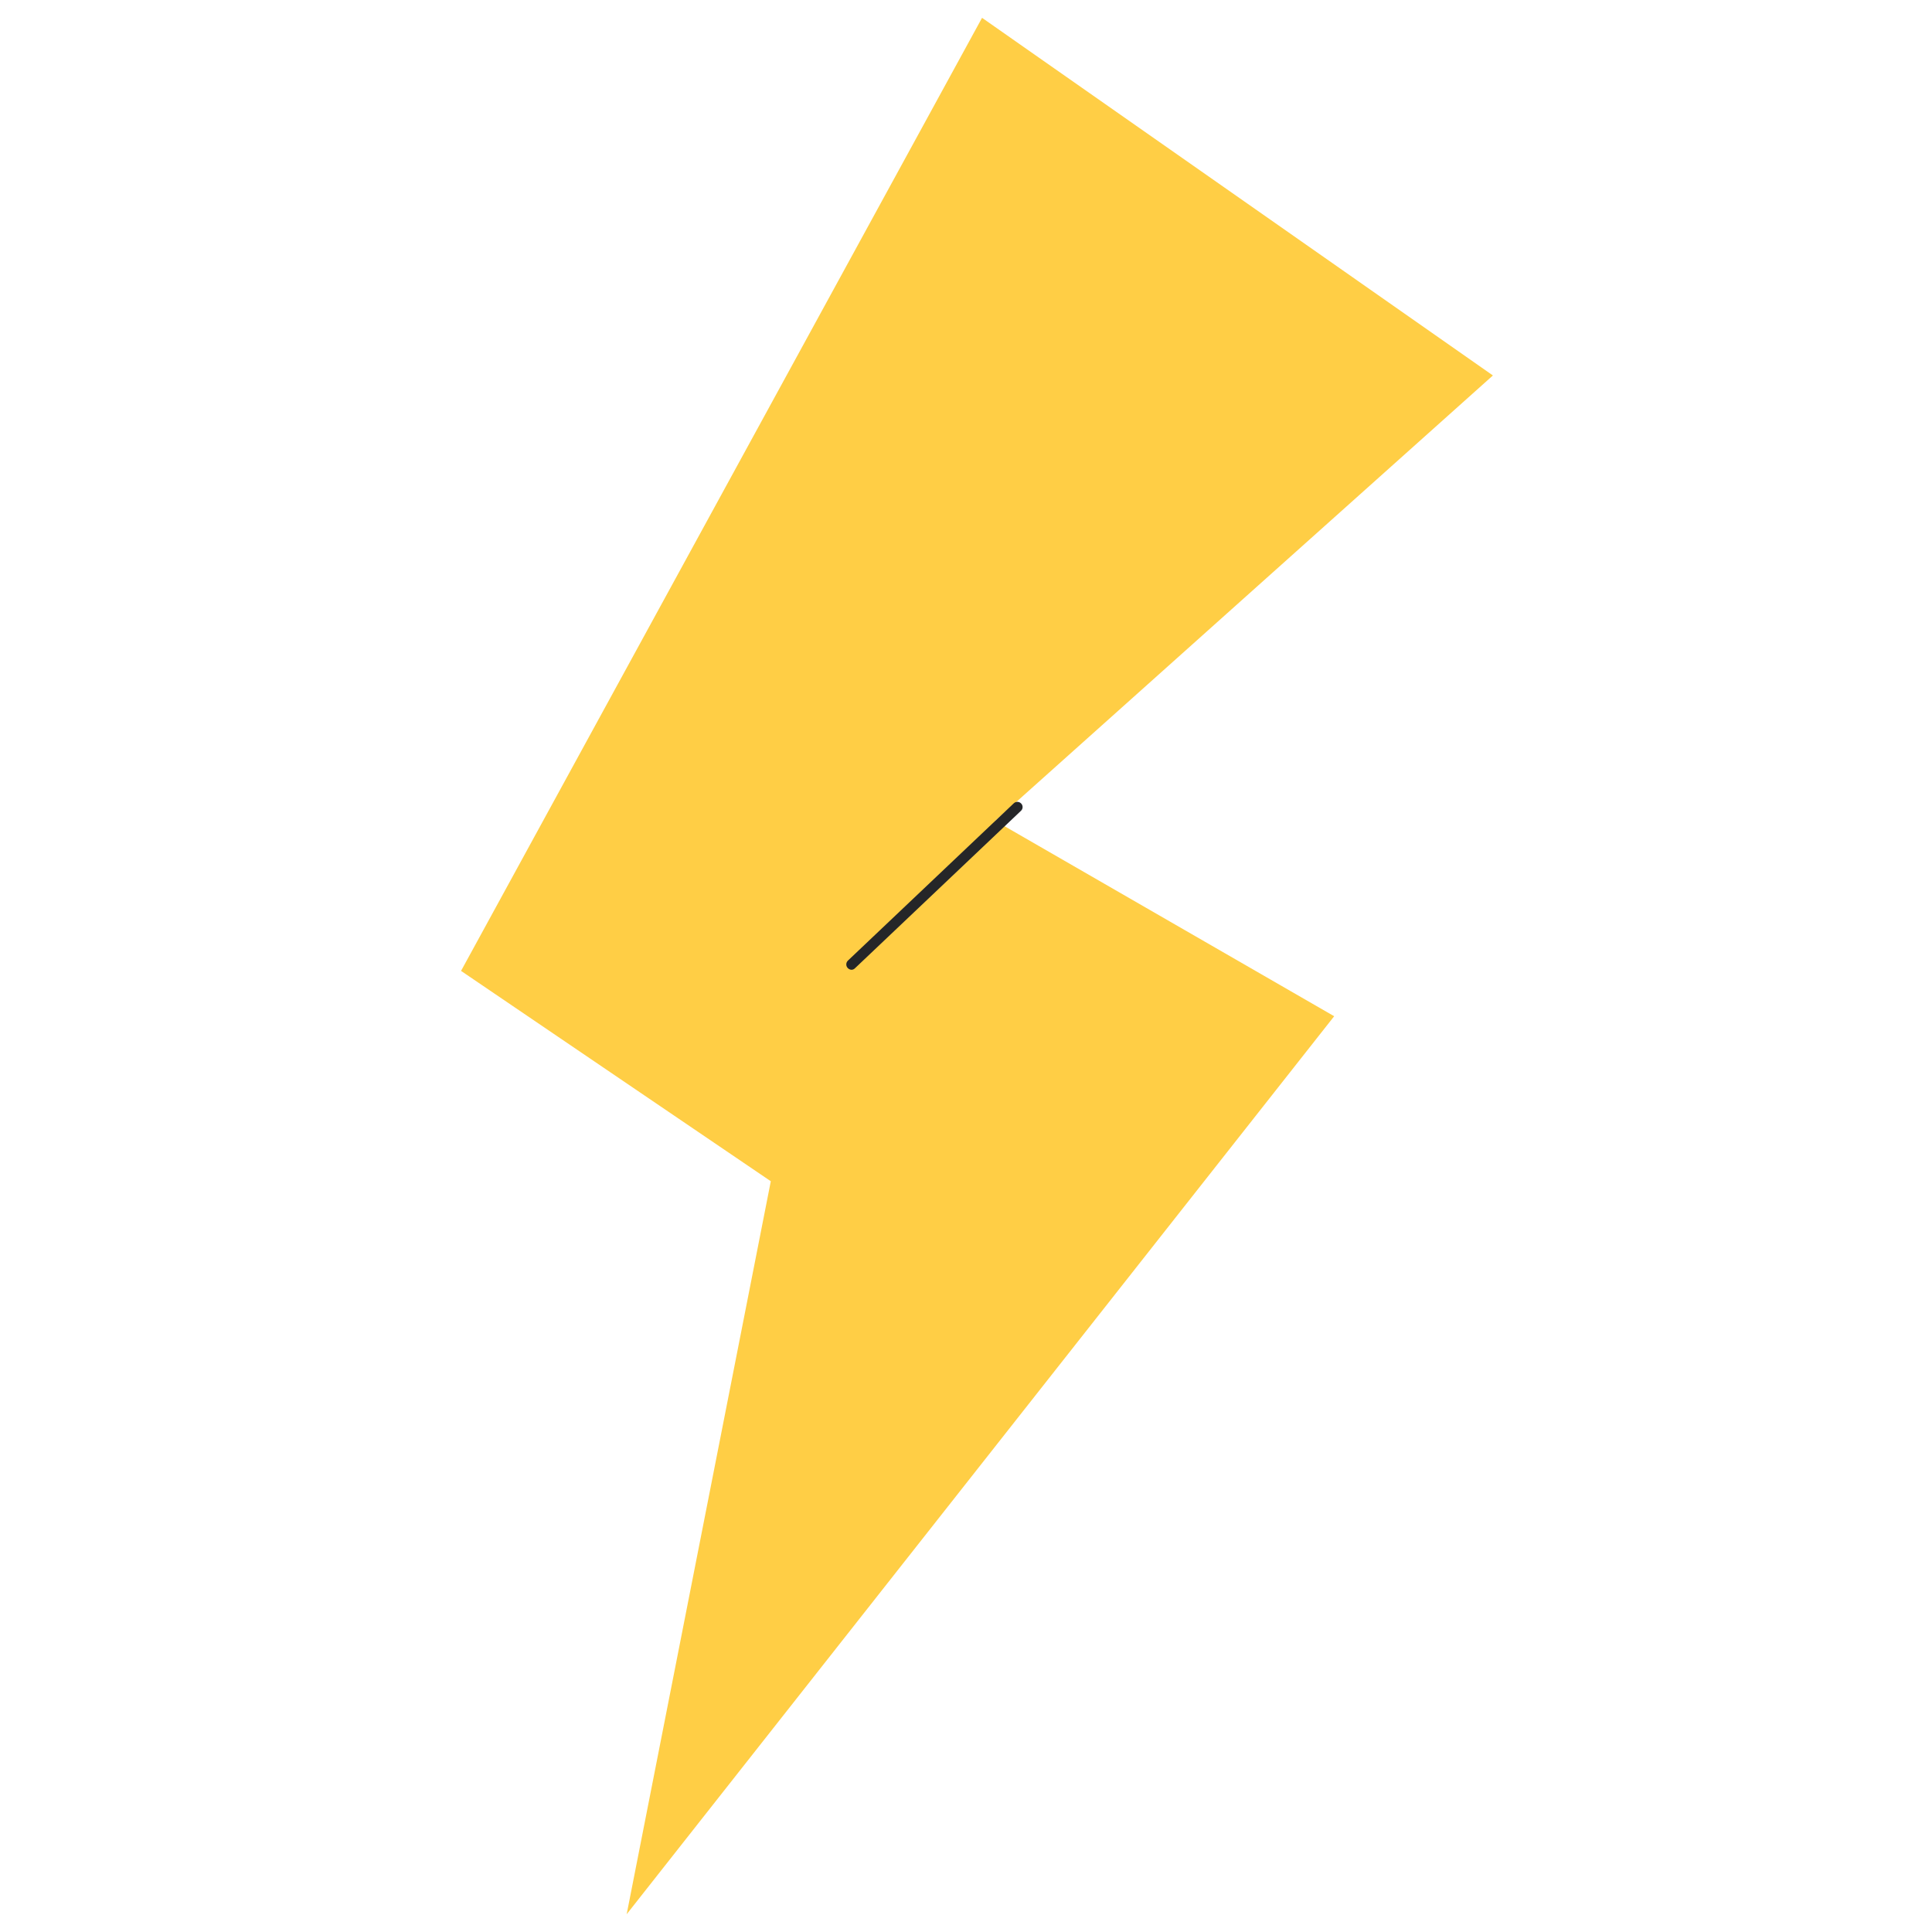 <?xml version="1.0" encoding="UTF-8"?> <svg xmlns="http://www.w3.org/2000/svg" width="88" height="88" viewBox="0 0 88 88" fill="none"><g clip-path="url(#clip0_11352_20704)"><path d="M44.731 0.812L68 17.102L45.33 37.387L60.77 46.288L28.544 87.191L35.109 53.804L21 44.223L44.731 0.812Z" fill="#FFCE45"></path><path d="M38.788 44.172C38.724 44.17 38.662 44.143 38.617 44.096C38.595 44.074 38.577 44.048 38.565 44.019C38.553 43.99 38.547 43.959 38.547 43.927C38.547 43.896 38.553 43.865 38.565 43.836C38.577 43.807 38.595 43.78 38.617 43.758L46.171 36.594C46.193 36.572 46.219 36.554 46.248 36.542C46.277 36.53 46.308 36.523 46.34 36.523C46.371 36.523 46.402 36.53 46.431 36.542C46.46 36.554 46.486 36.572 46.508 36.594C46.531 36.615 46.548 36.641 46.56 36.67C46.572 36.699 46.578 36.729 46.578 36.76C46.578 36.791 46.572 36.822 46.56 36.851C46.548 36.879 46.531 36.905 46.508 36.927L38.95 44.096C38.929 44.119 38.904 44.137 38.877 44.15C38.849 44.163 38.819 44.171 38.788 44.172Z" fill="#252628"></path></g><defs><clipPath id="clip0_11352_20704"><rect width="47" height="86.378" fill="white" transform="translate(21 0.812)"></rect></clipPath></defs></svg> 